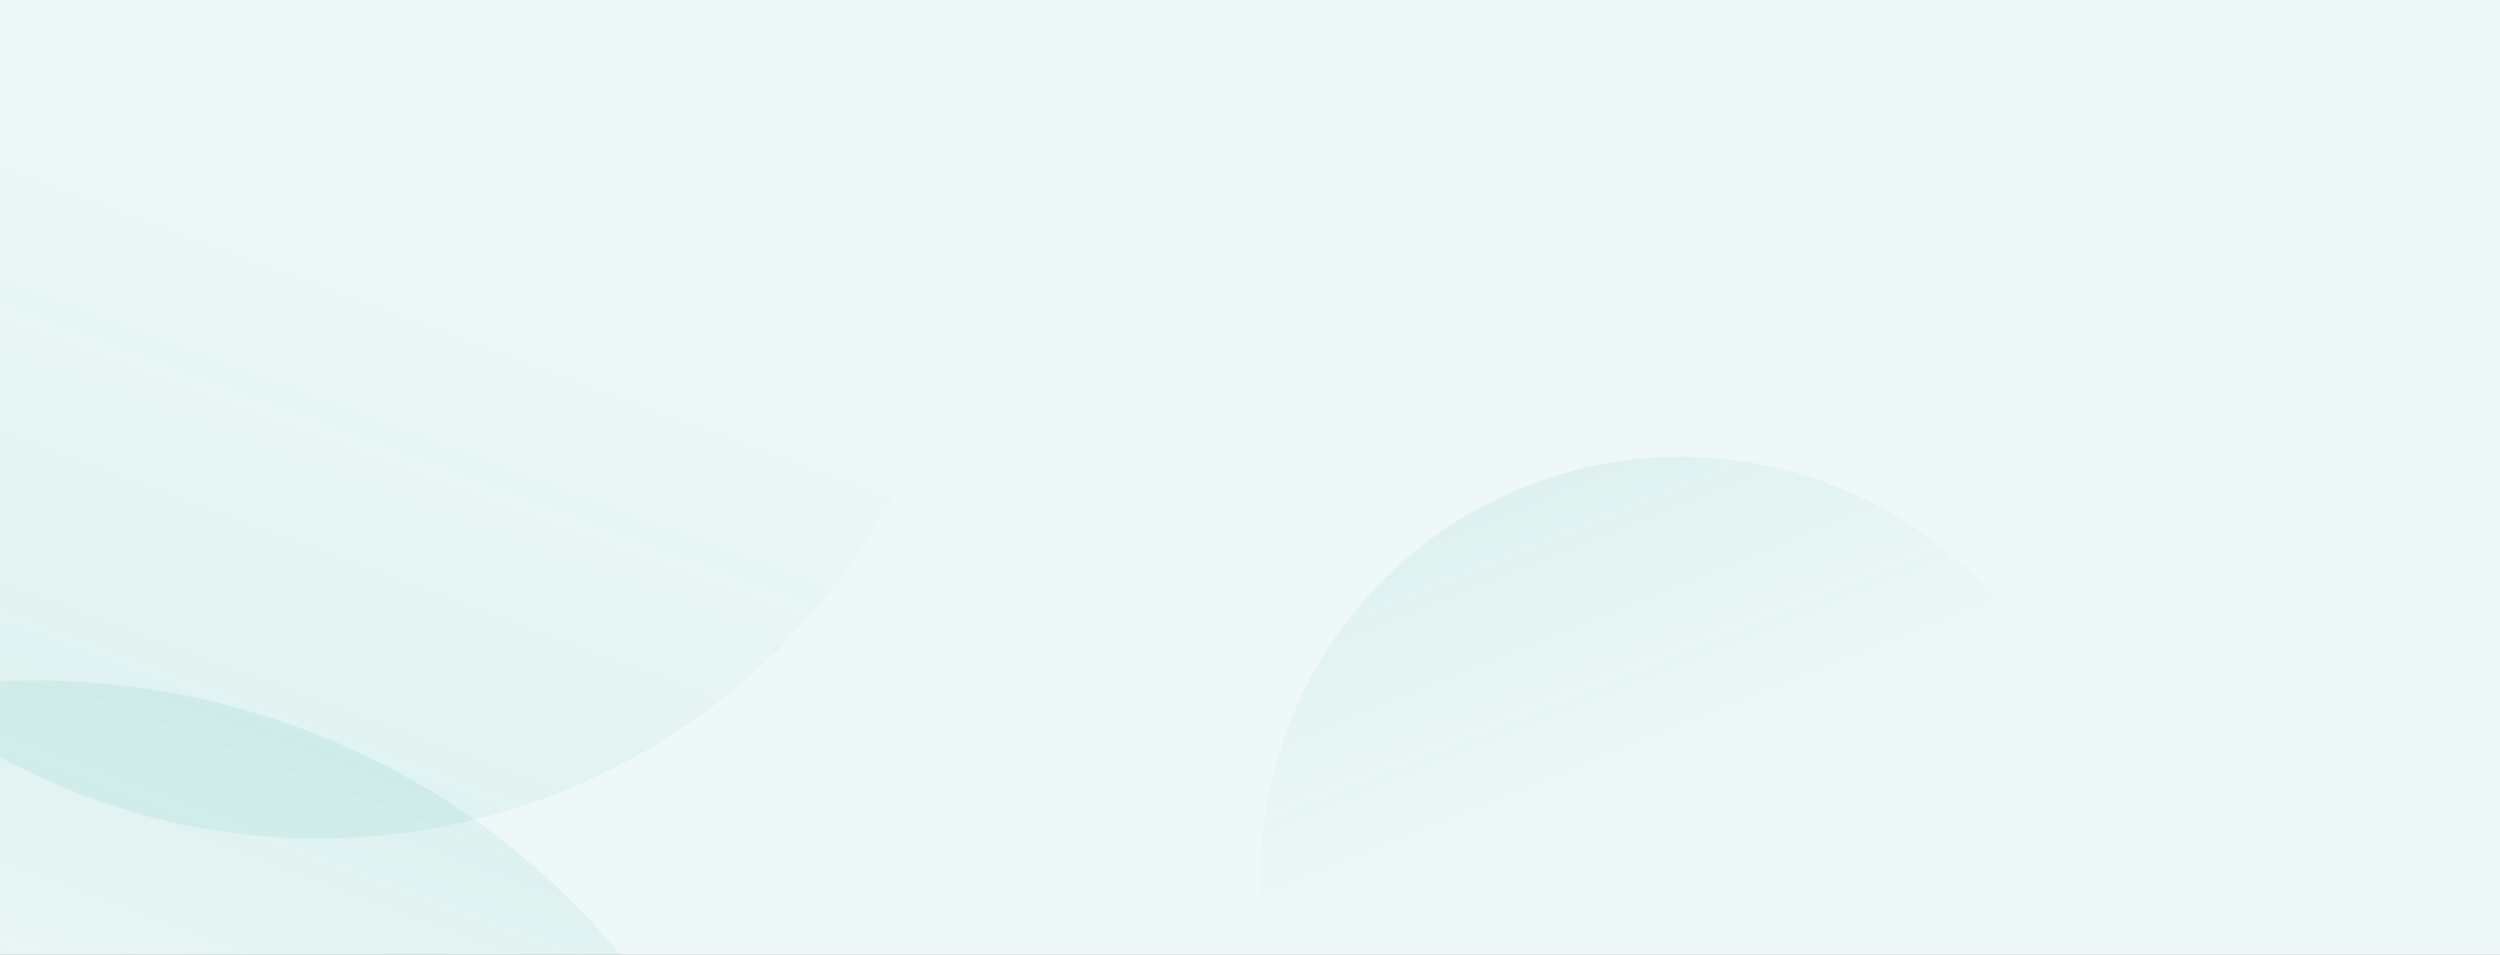 <svg width="1440" height="550" viewBox="0 0 1440 550" fill="none" xmlns="http://www.w3.org/2000/svg">
<rect x="0" y="0" width="1440" height="550" fill="#333333" stroke="none"/>
<g clip-path="url(#clip0_5576_3929)">
<rect width="1440" height="550" fill="#EFF8F8"/>
<circle opacity="0.08" cx="968" cy="505" r="242" fill="url(#paint0_linear_5576_3929)"/>
<ellipse opacity="0.08" cx="183" cy="112" rx="375" ry="371" fill="url(#paint1_linear_5576_3929)"/>
<ellipse opacity="0.08" cx="20" cy="823" rx="436" ry="431" fill="url(#paint2_linear_5576_3929)"/>
</g>
<defs>
<linearGradient id="paint0_linear_5576_3929" x1="883.5" y1="255" x2="965.419" y2="458.041" gradientUnits="userSpaceOnUse">
<stop stop-color="#00A18F"/>
<stop offset="1" stop-color="#00A18F" stop-opacity="0.01"/>
</linearGradient>
<linearGradient id="paint1_linear_5576_3929" x1="-70.39" y1="438.519" x2="74.139" y2="50.434" gradientUnits="userSpaceOnUse">
<stop stop-color="#00A18F"/>
<stop offset="1" stop-color="#00A18F" stop-opacity="0.01"/>
</linearGradient>
<linearGradient id="paint2_linear_5576_3929" x1="20" y1="361.054" x2="-74.953" y2="615.105" gradientUnits="userSpaceOnUse">
<stop stop-color="#00A18F"/>
<stop offset="1" stop-color="#00A18F" stop-opacity="0.01"/>
</linearGradient>
<clipPath id="clip0_5576_3929">
<rect width="1440" height="550" fill="white"/>
</clipPath>
</defs>
</svg>
